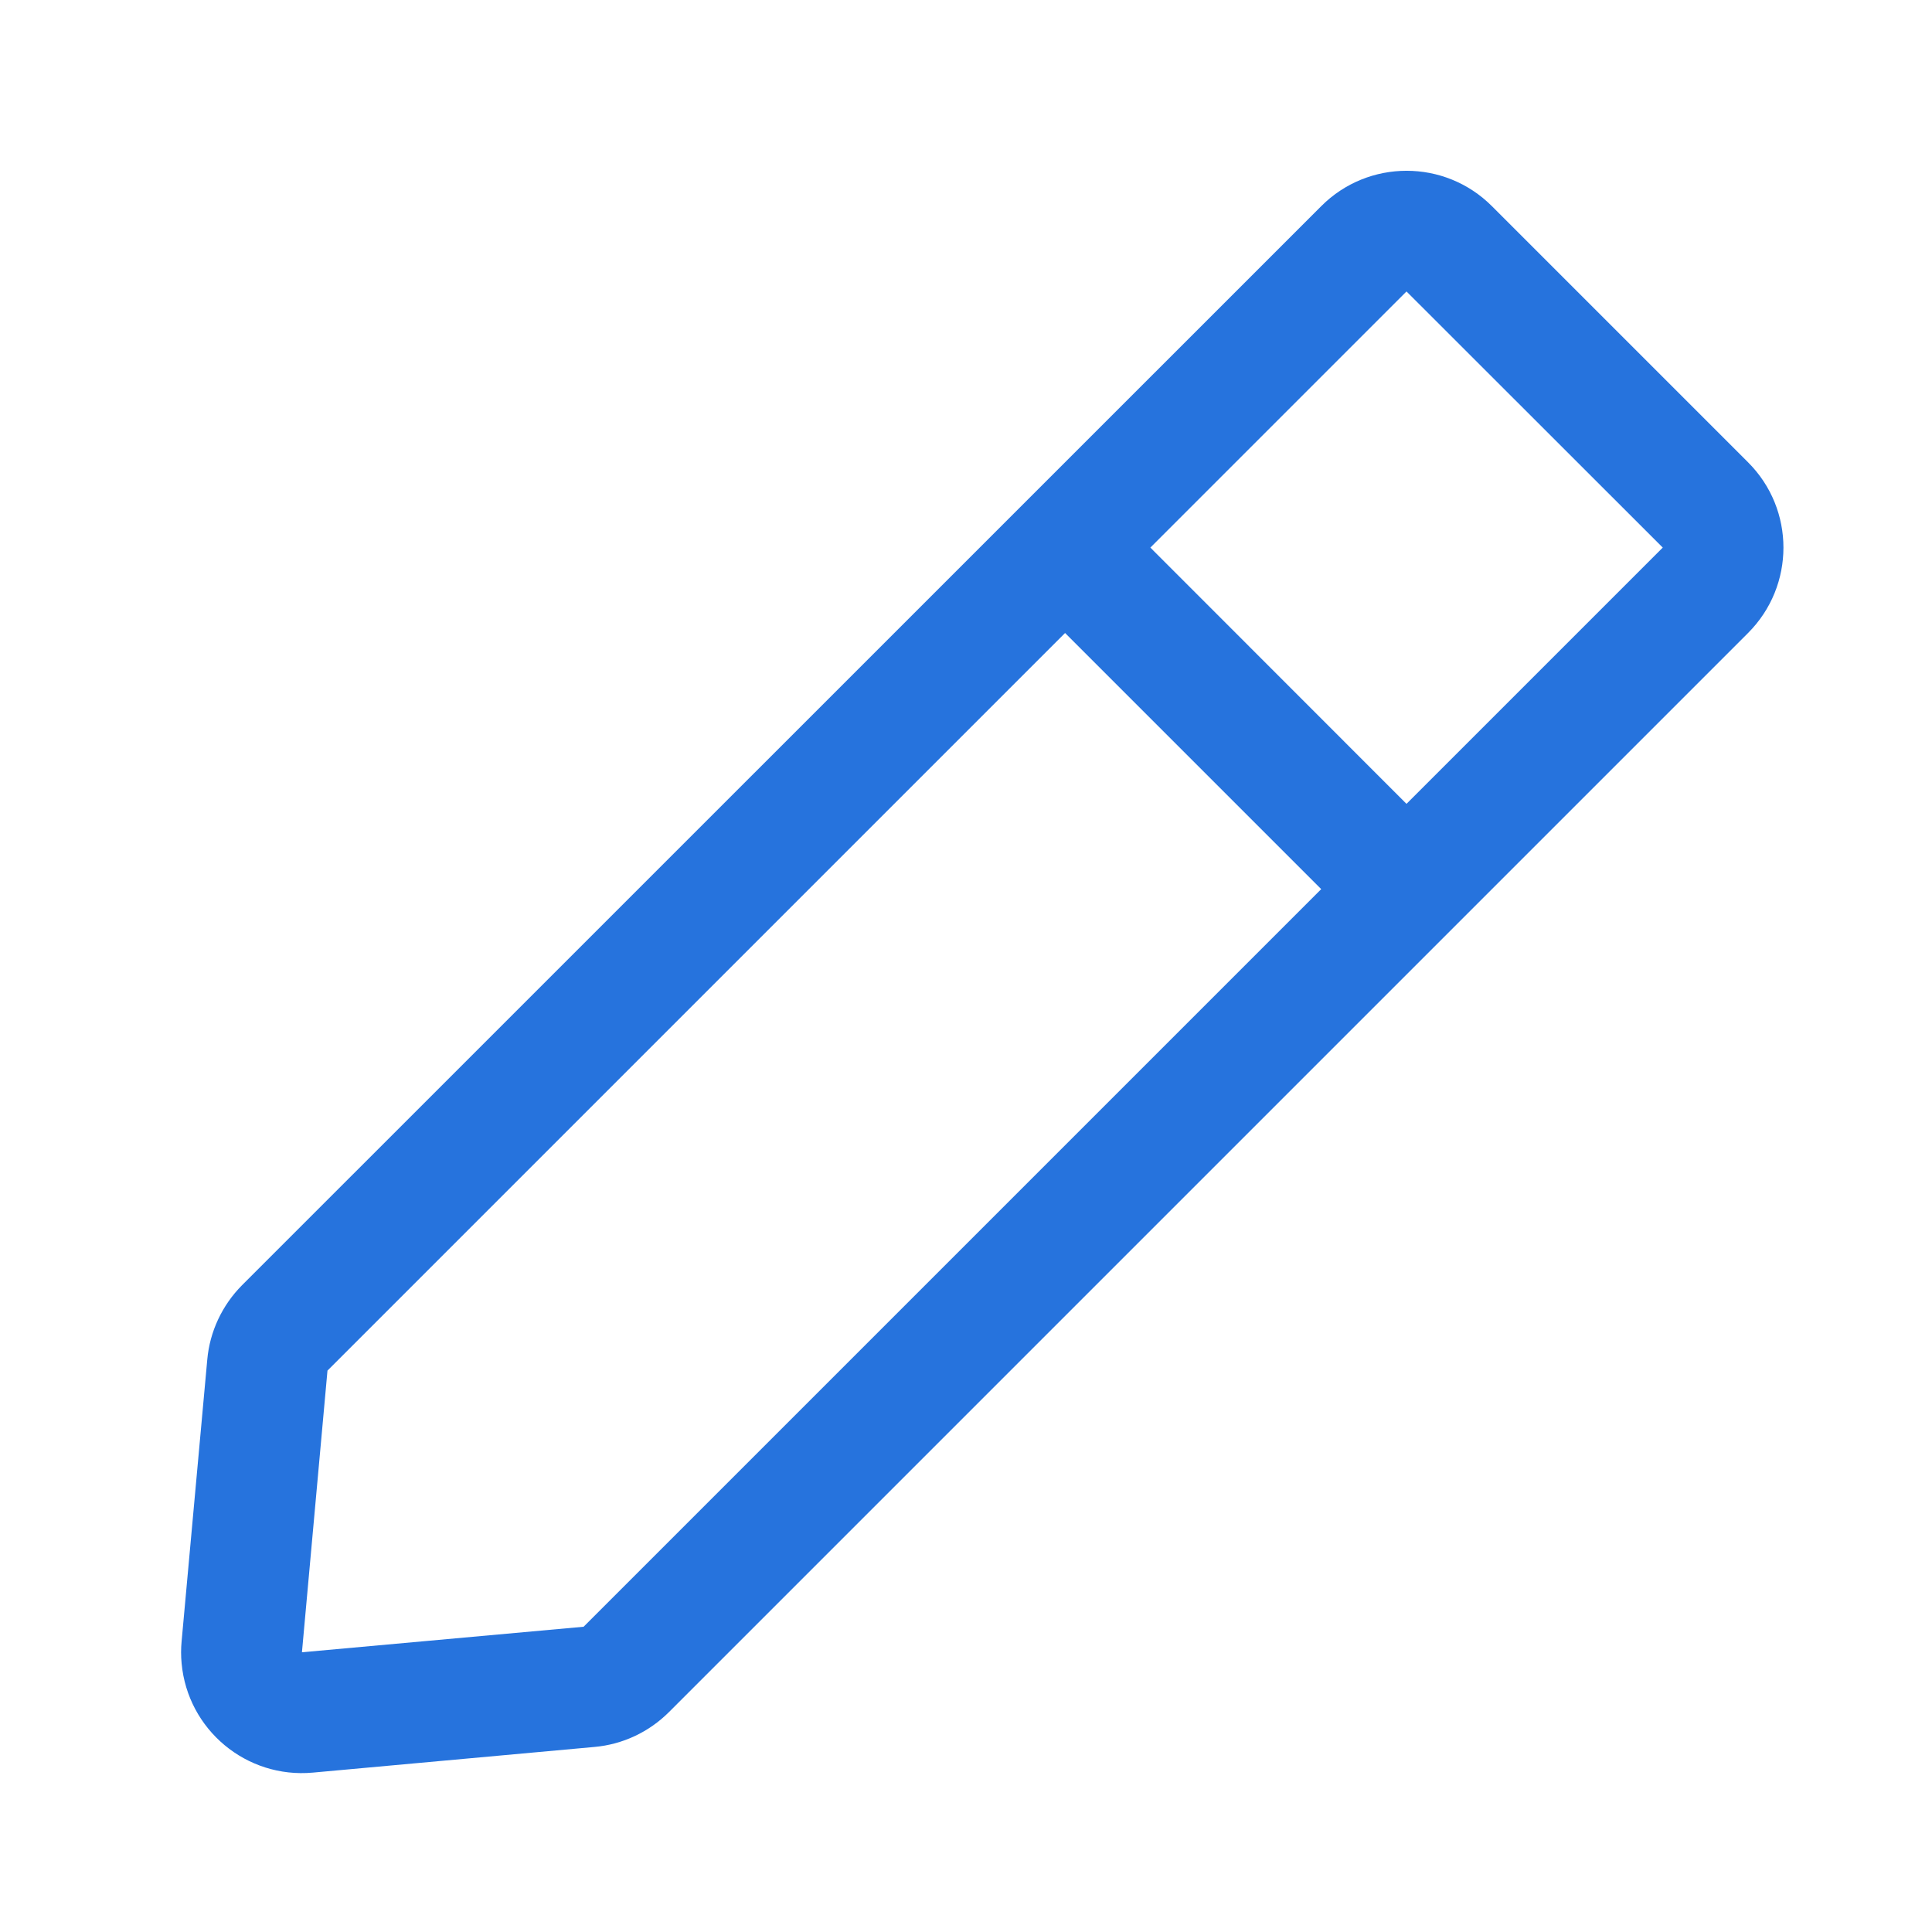 <svg width="14" height="14" viewBox="0 0 14 14" fill="none" xmlns="http://www.w3.org/2000/svg">
<path fill-rule="evenodd" clip-rule="evenodd" d="M12.049 3.968L10.192 2.112L8.336 3.968L10.192 5.825L12.049 3.968ZM9.574 6.443L7.718 4.587L2.373 9.932L2.188 11.973L4.229 11.788L9.574 6.443ZM10.811 1.494L12.667 3.35C13.009 3.691 13.009 4.245 12.667 4.587L4.848 12.406C4.703 12.551 4.512 12.641 4.308 12.659L2.267 12.845C1.785 12.889 1.36 12.534 1.316 12.053C1.311 12 1.311 11.947 1.316 11.894L1.502 9.852C1.52 9.649 1.61 9.458 1.754 9.313L9.574 1.494C9.915 1.152 10.47 1.152 10.811 1.494Z" fill="#2673DD"/>
</svg>
